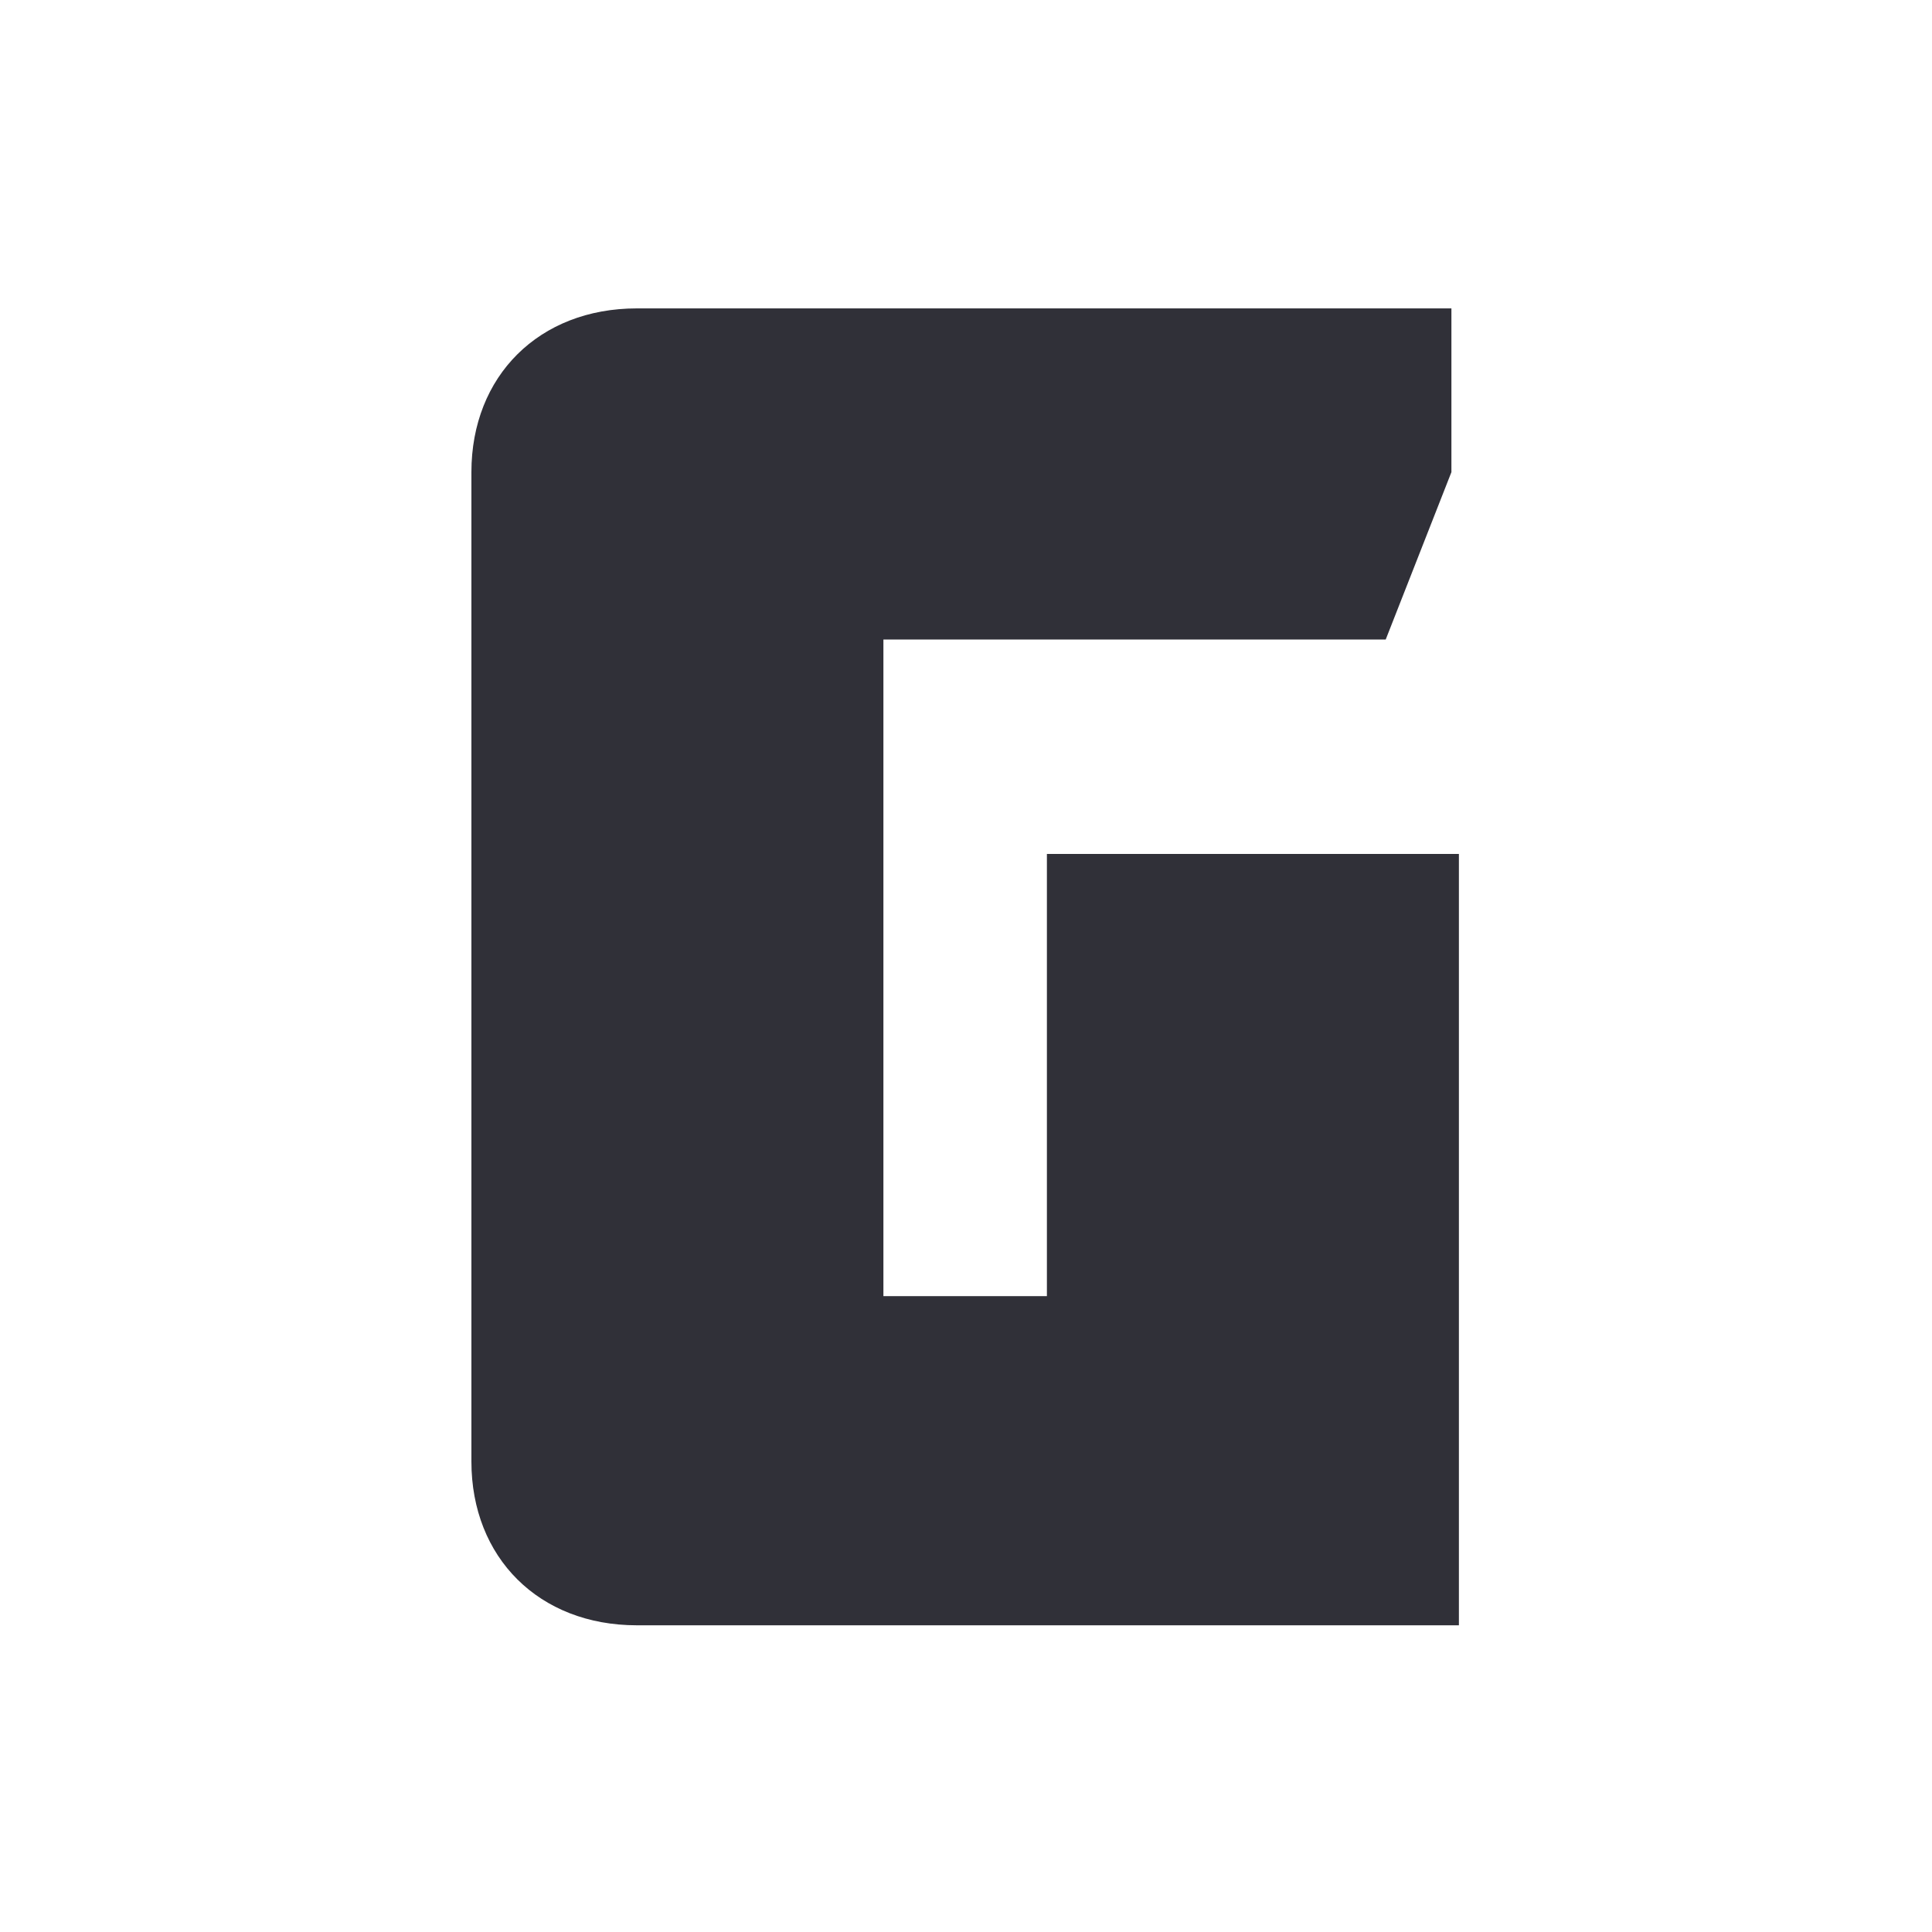 <svg version="1.2" xmlns="http://www.w3.org/2000/svg" viewBox="0 0 800 800" width="800" height="800"><style>.a{fill:#303038}</style><path class="a" d="m263.7 127.7c-40.5 0-68.5 28-68.5 67.8v409.7c0 39.8 28 67.8 68.5 67.8h340.4v-319.4h-170.6v183.1h-67.7v-271.9h208l27.2-69.3v-67.8z"/></svg>